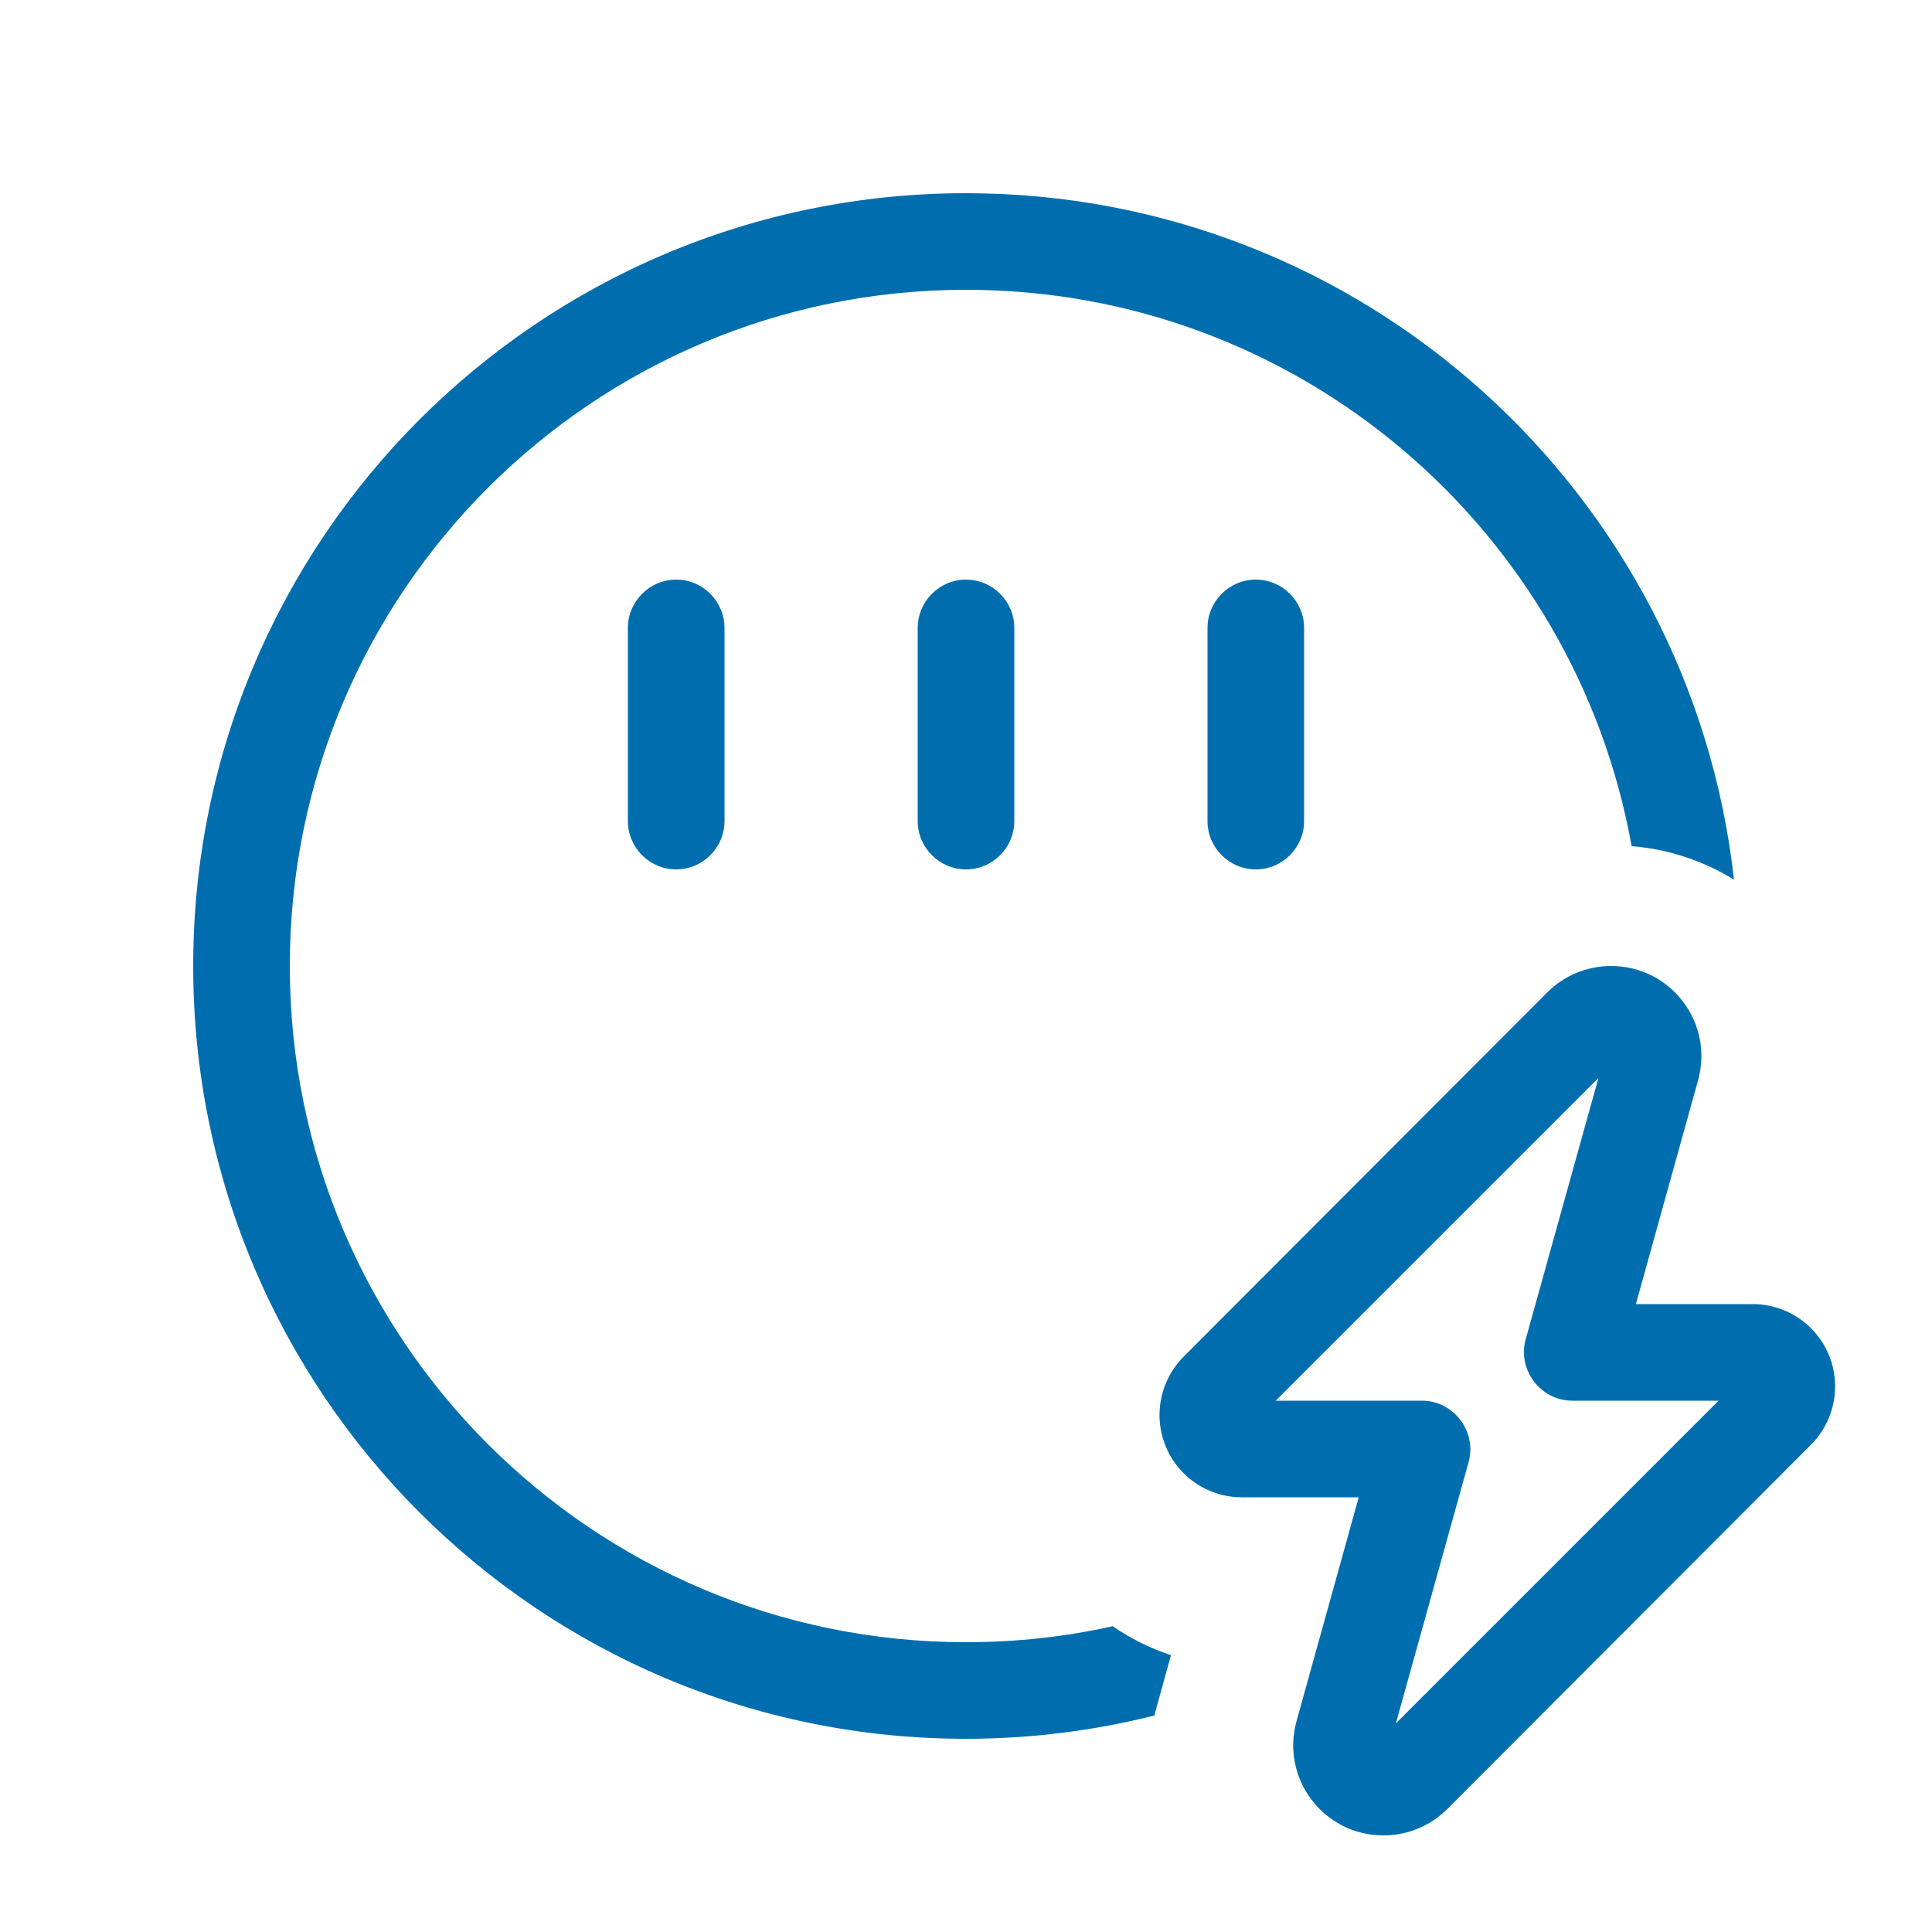 <?xml version="1.0" encoding="UTF-8"?>
<svg xmlns="http://www.w3.org/2000/svg" width="72" height="72" viewBox="0 0 72 72" fill="none">
  <path d="M36 61.2C37.879 61.2 39.701 60.998 41.468 60.604C42.131 61.065 42.862 61.425 43.639 61.684L43.11 63.596C43.076 63.709 43.054 63.821 43.02 63.934C40.77 64.496 38.419 64.8 36 64.8C20.093 64.8 7.2 51.907 7.2 36C7.2 20.093 20.093 7.2 36 7.2C50.816 7.2 63.023 18.394 64.62 32.782C63.506 32.096 62.212 31.646 60.806 31.534C58.691 19.744 48.397 10.8 36 10.8C22.084 10.8 10.8 22.084 10.8 36C10.8 49.916 22.084 61.2 36 61.2ZM48.6 23.4V30.6C48.6 31.59 47.79 32.4 46.8 32.4C45.81 32.4 45 31.59 45 30.6V23.4C45 22.41 45.81 21.6 46.8 21.6C47.79 21.6 48.6 22.41 48.6 23.4ZM36 21.6C36.99 21.6 37.8 22.41 37.8 23.4V30.6C37.8 31.59 36.99 32.4 36 32.4C35.01 32.4 34.2 31.59 34.2 30.6V23.4C34.2 22.41 35.01 21.6 36 21.6ZM27 23.4V30.6C27 31.59 26.19 32.4 25.2 32.4C24.21 32.4 23.4 31.59 23.4 30.6V23.4C23.4 22.41 24.21 21.6 25.2 21.6C26.19 21.6 27 22.41 27 23.4ZM60.041 36C62.269 36 63.877 38.115 63.281 40.264L60.964 48.6H65.317C67.016 48.6 68.389 49.972 68.389 51.671C68.389 52.481 68.062 53.269 67.489 53.843L53.932 67.421C53.302 68.051 52.447 68.4 51.559 68.4C49.331 68.4 47.722 66.285 48.319 64.136L50.636 55.8H46.282C44.584 55.8 43.211 54.428 43.211 52.729C43.211 51.919 43.538 51.131 44.111 50.557L57.667 36.979C58.297 36.349 59.153 36 60.041 36ZM47.542 52.2H52.999C54.169 52.2 55.046 53.347 54.731 54.484L52.02 64.226L64.046 52.2H58.59C57.42 52.2 56.542 51.053 56.857 49.916L59.569 40.174L47.542 52.2Z" fill="#006EAE"></path>
</svg>
